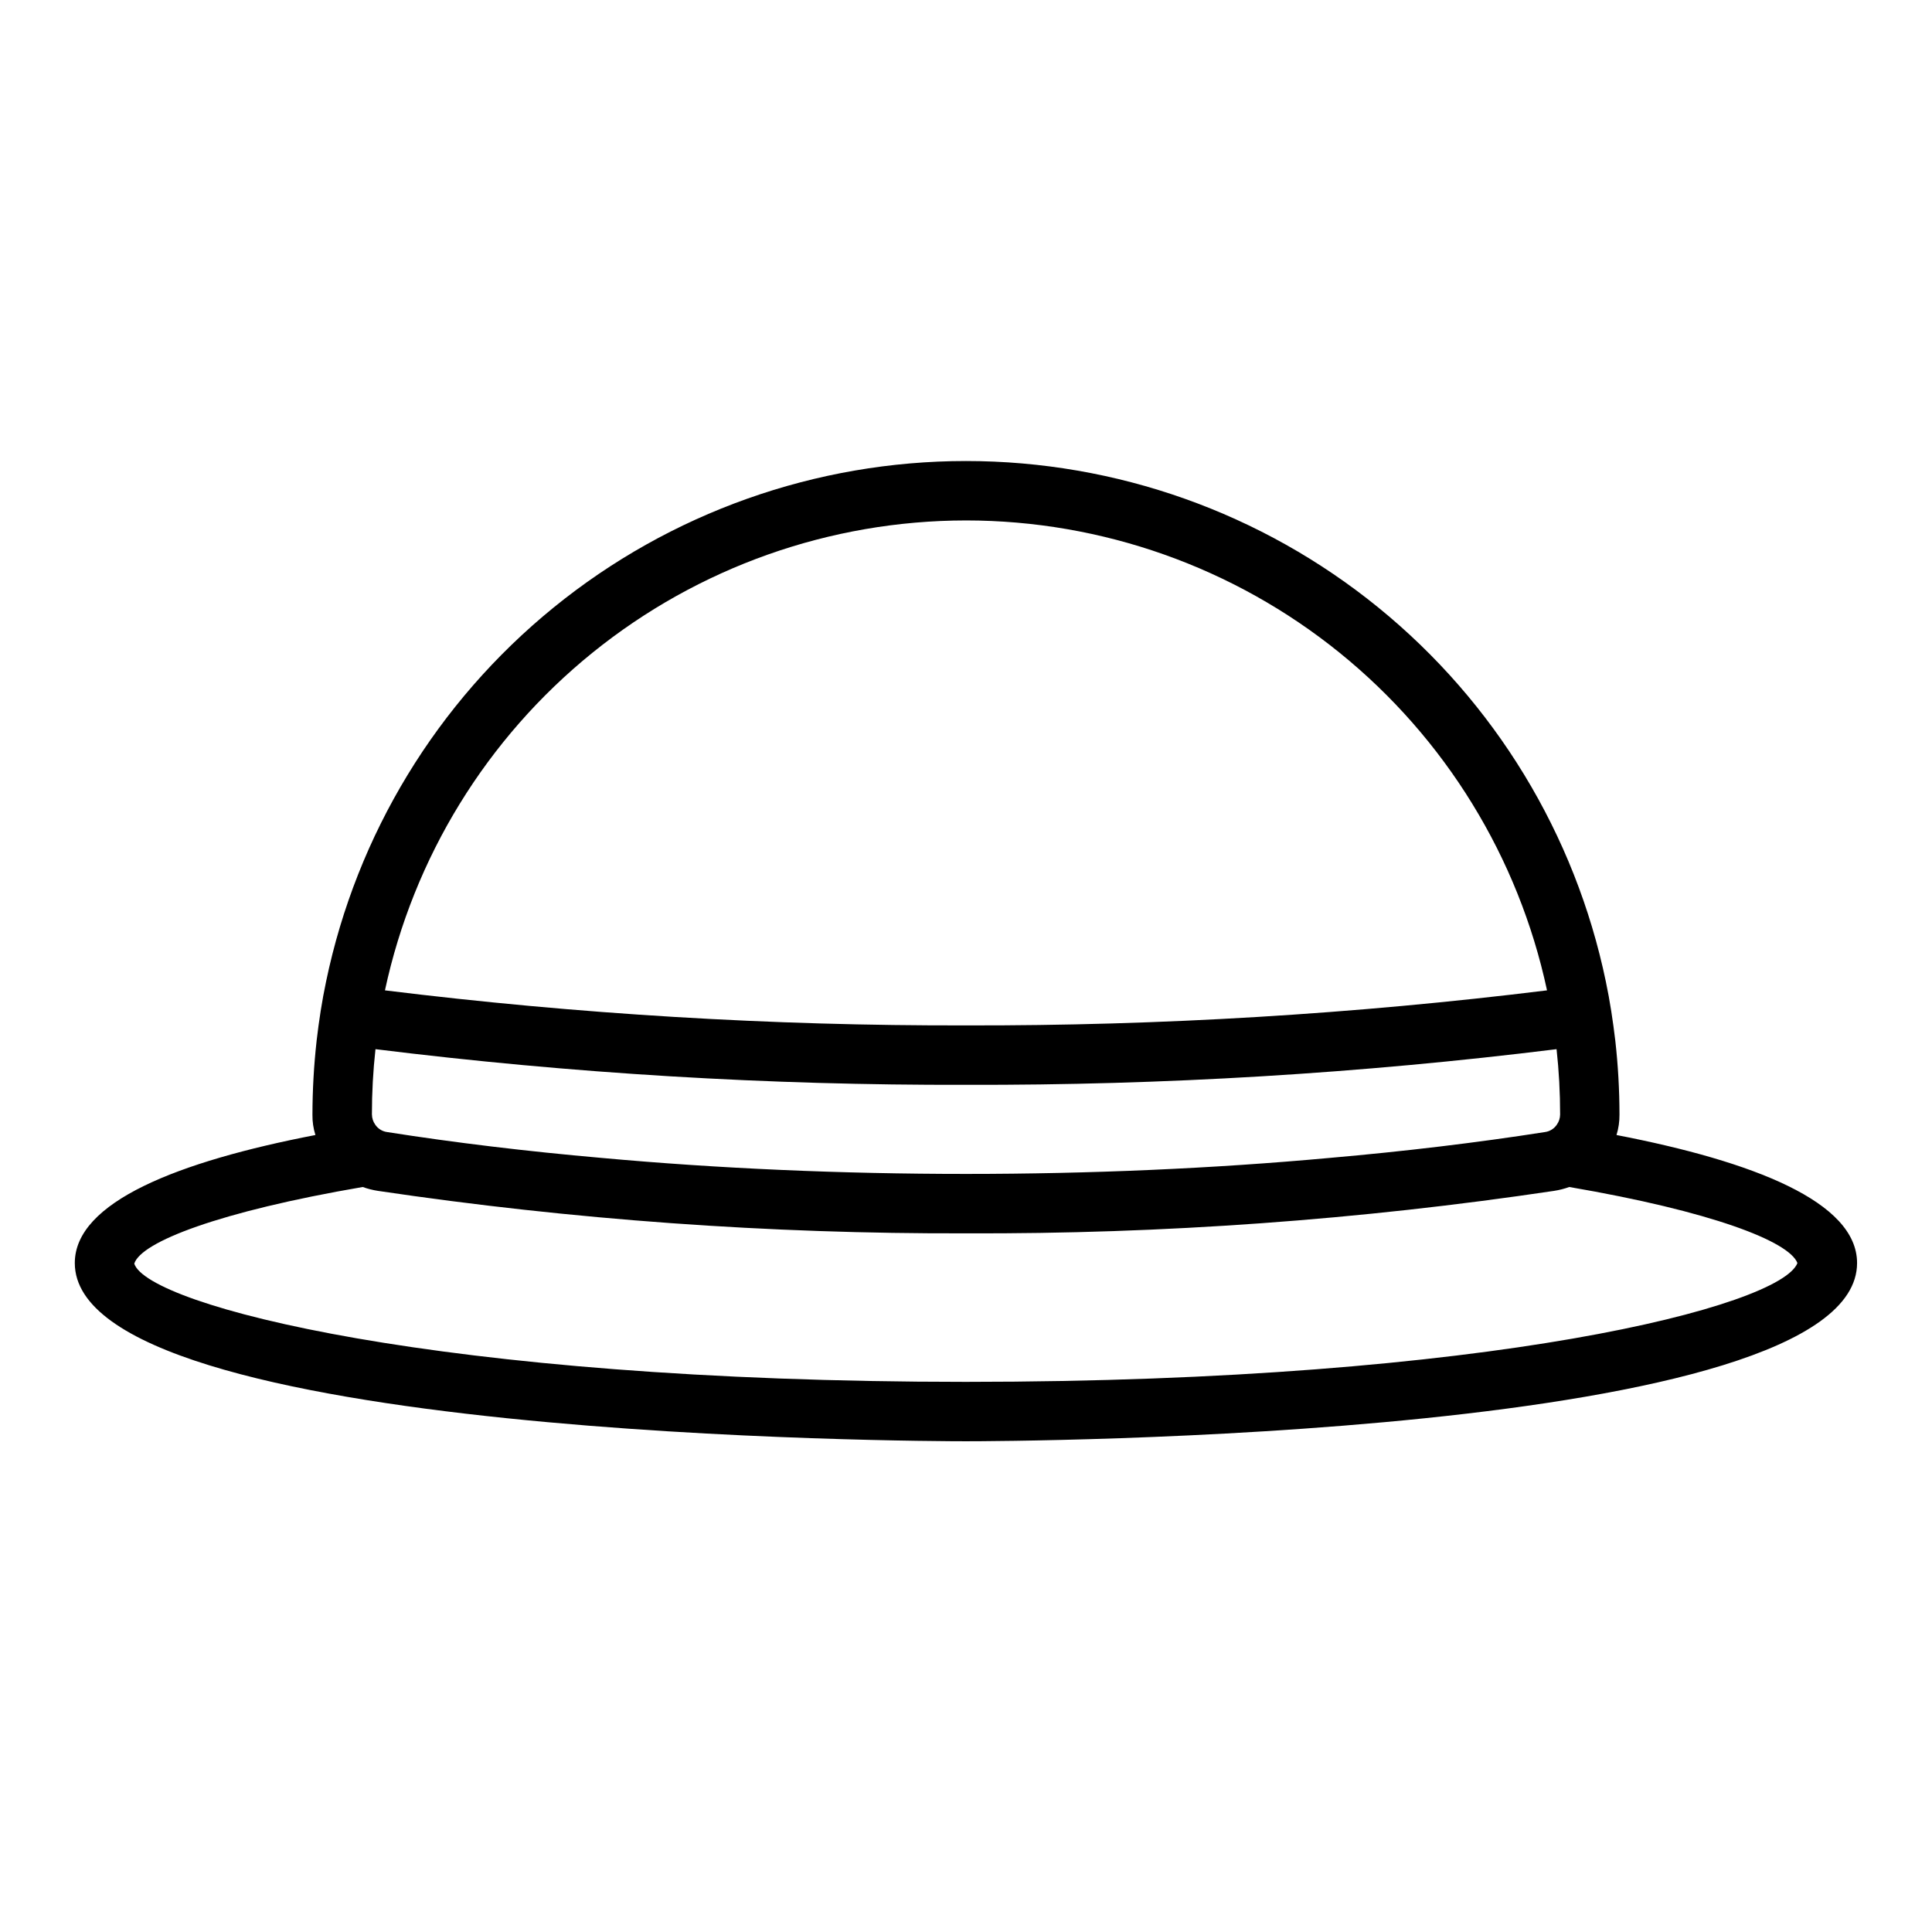 <?xml version="1.0" encoding="UTF-8"?>
<!-- Uploaded to: SVG Find, www.svgrepo.com, Generator: SVG Find Mixer Tools -->
<svg fill="#000000" width="800px" height="800px" version="1.1" viewBox="144 144 512 512" xmlns="http://www.w3.org/2000/svg">
 <path d="m572.39 444.79c0.543-1.758 0.809-3.59 0.789-5.43-0.008-6.523-0.375-13.043-1.102-19.523-0.629-5.273-1.418-10.547-2.519-15.742-8.109-38.977-29.395-73.969-60.277-99.086-30.883-25.121-69.477-38.832-109.29-38.832s-78.402 13.711-109.29 38.832c-30.883 25.117-52.172 60.109-60.281 99.086-1.102 5.195-1.891 10.391-2.519 15.742h0.004c-0.727 6.508-1.094 13.051-1.105 19.602-0.023 1.816 0.242 3.621 0.789 5.352-36.289 7.008-63.766 17.715-63.766 33.93 0 46.68 226.48 47.23 236.16 47.23s236.16-0.551 236.16-47.23c0.004-16.215-27.469-26.922-63.762-33.93zm-172.39-162.87c36.035 0.02 70.977 12.391 98.996 35.055 28.02 22.66 47.426 54.242 54.98 89.48-51.082 6.305-102.51 9.406-153.98 9.289-51.469 0.117-102.9-2.984-153.98-9.289 7.562-35.23 26.969-66.809 54.984-89.469 28.02-22.66 62.957-35.035 98.992-35.066zm-157.44 157.44c-0.004-5.785 0.312-11.566 0.945-17.32 51.914 6.438 104.18 9.594 156.5 9.449 52.312 0.145 104.58-3.012 156.5-9.449 0.633 5.754 0.945 11.535 0.941 17.32-0.008 0.957-0.309 1.891-0.863 2.676-0.719 1.078-1.867 1.797-3.148 1.969-18.105 2.832-37.234 5.117-56.992 6.848-30.938 2.832-63.527 4.25-96.434 4.25-32.984 0-65.652-1.418-96.668-4.25-19.68-1.73-38.73-4.016-56.758-6.848-1.285-0.172-2.434-0.891-3.148-1.969-0.555-0.785-0.859-1.719-0.867-2.676zm157.44 70.848c-140.12 0-216.88-20.309-220.42-31.332 1.812-5.746 22.434-13.777 60.535-20.309 1.301 0.469 2.648 0.812 4.016 1.023 51.598 7.656 103.7 11.418 155.87 11.258 52.164 0.199 104.27-3.562 155.86-11.258 1.371-0.211 2.715-0.555 4.016-1.023 37.707 6.453 58.254 14.406 60.457 20.152-4.328 11.414-81.004 31.488-220.34 31.488z"/>
</svg>